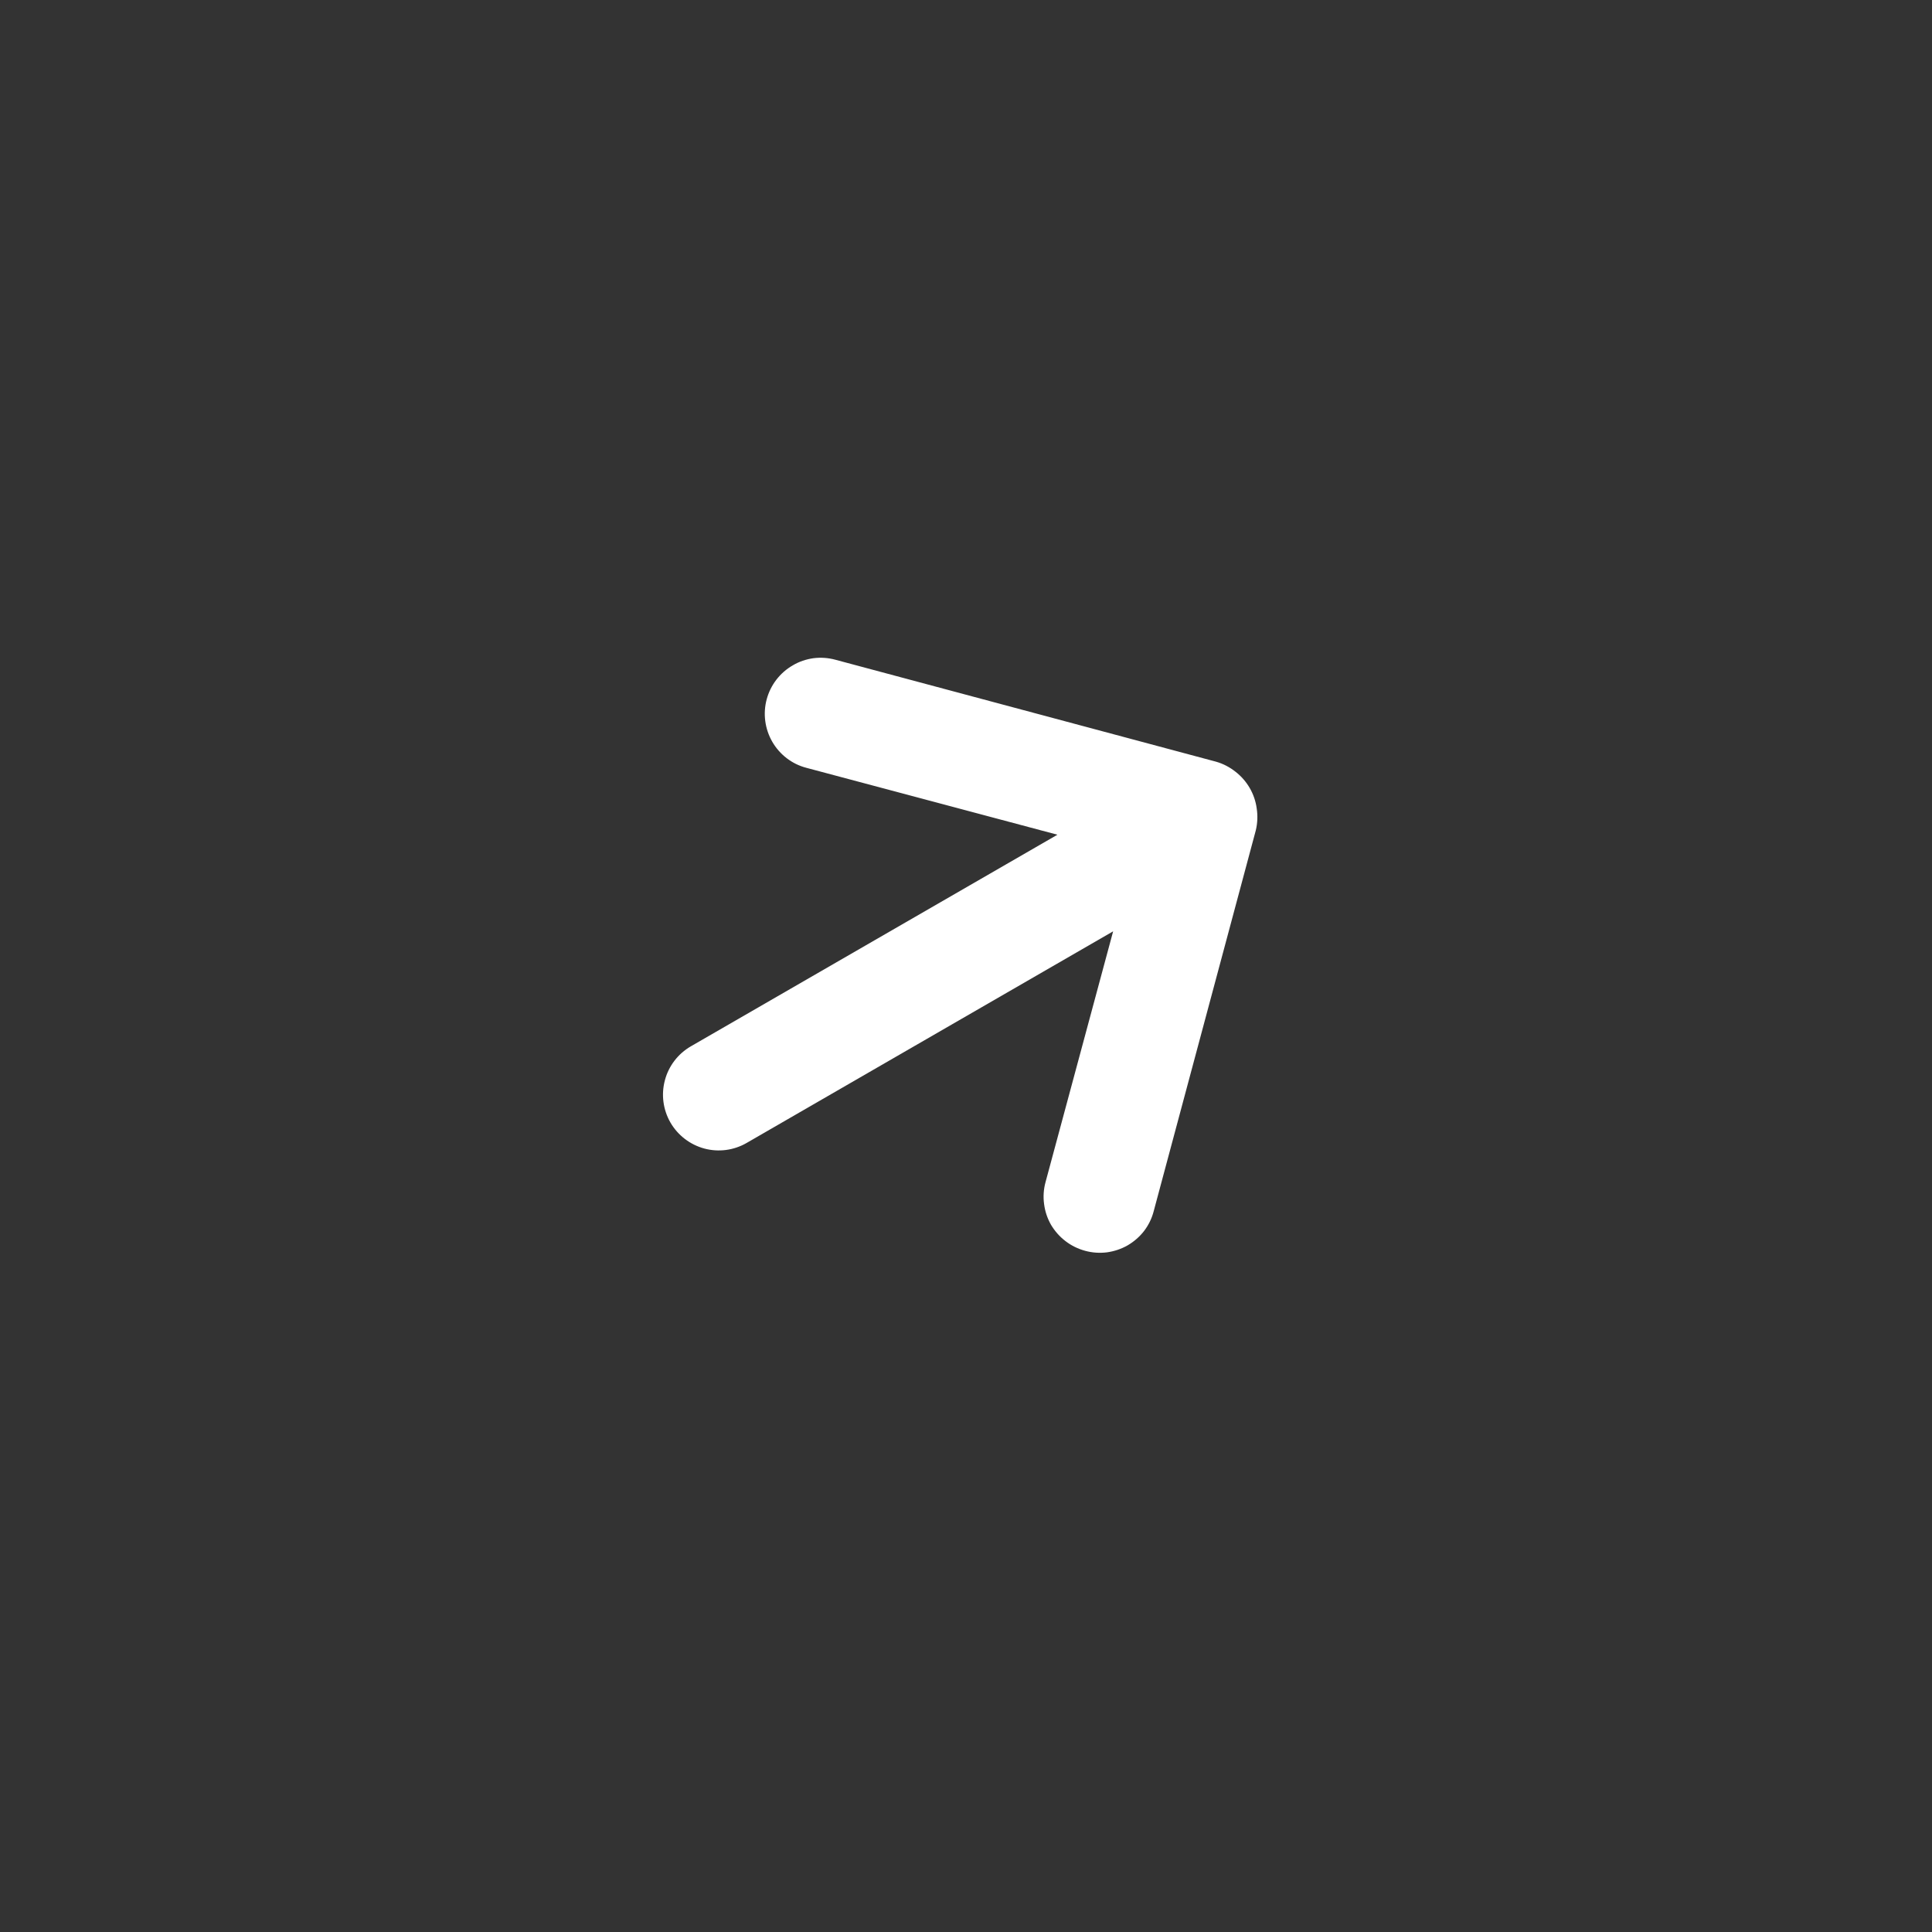 <svg width="19" height="19" viewBox="0 0 19 19" fill="none" xmlns="http://www.w3.org/2000/svg">
<rect x="0" y="0" width="19" height="19" fill="#333333" stroke="none"/>
<path d="M11.346 11.911L12.35 8.166C12.367 8.095 12.37 8.023 12.359 7.951C12.34 7.808 12.265 7.679 12.151 7.59C12.094 7.545 12.03 7.511 11.96 7.491L8.215 6.488C8.145 6.469 8.072 6.464 8 6.473C7.929 6.483 7.859 6.506 7.797 6.543C7.67 6.616 7.578 6.736 7.54 6.877C7.502 7.018 7.522 7.168 7.595 7.295C7.668 7.421 7.788 7.514 7.93 7.551L10.399 8.209L6.794 10.29C6.668 10.363 6.576 10.483 6.539 10.623C6.501 10.764 6.521 10.913 6.593 11.039C6.666 11.165 6.786 11.257 6.926 11.295C7.067 11.333 7.217 11.313 7.343 11.24L10.947 9.159L10.282 11.626C10.263 11.696 10.258 11.769 10.268 11.841C10.277 11.913 10.3 11.982 10.336 12.045C10.373 12.107 10.421 12.162 10.479 12.206C10.536 12.25 10.602 12.282 10.672 12.301C10.742 12.32 10.814 12.325 10.886 12.316C10.958 12.306 11.027 12.283 11.09 12.247C11.153 12.21 11.208 12.162 11.252 12.105C11.296 12.047 11.328 11.981 11.346 11.911Z" fill="white"/>
</svg>
